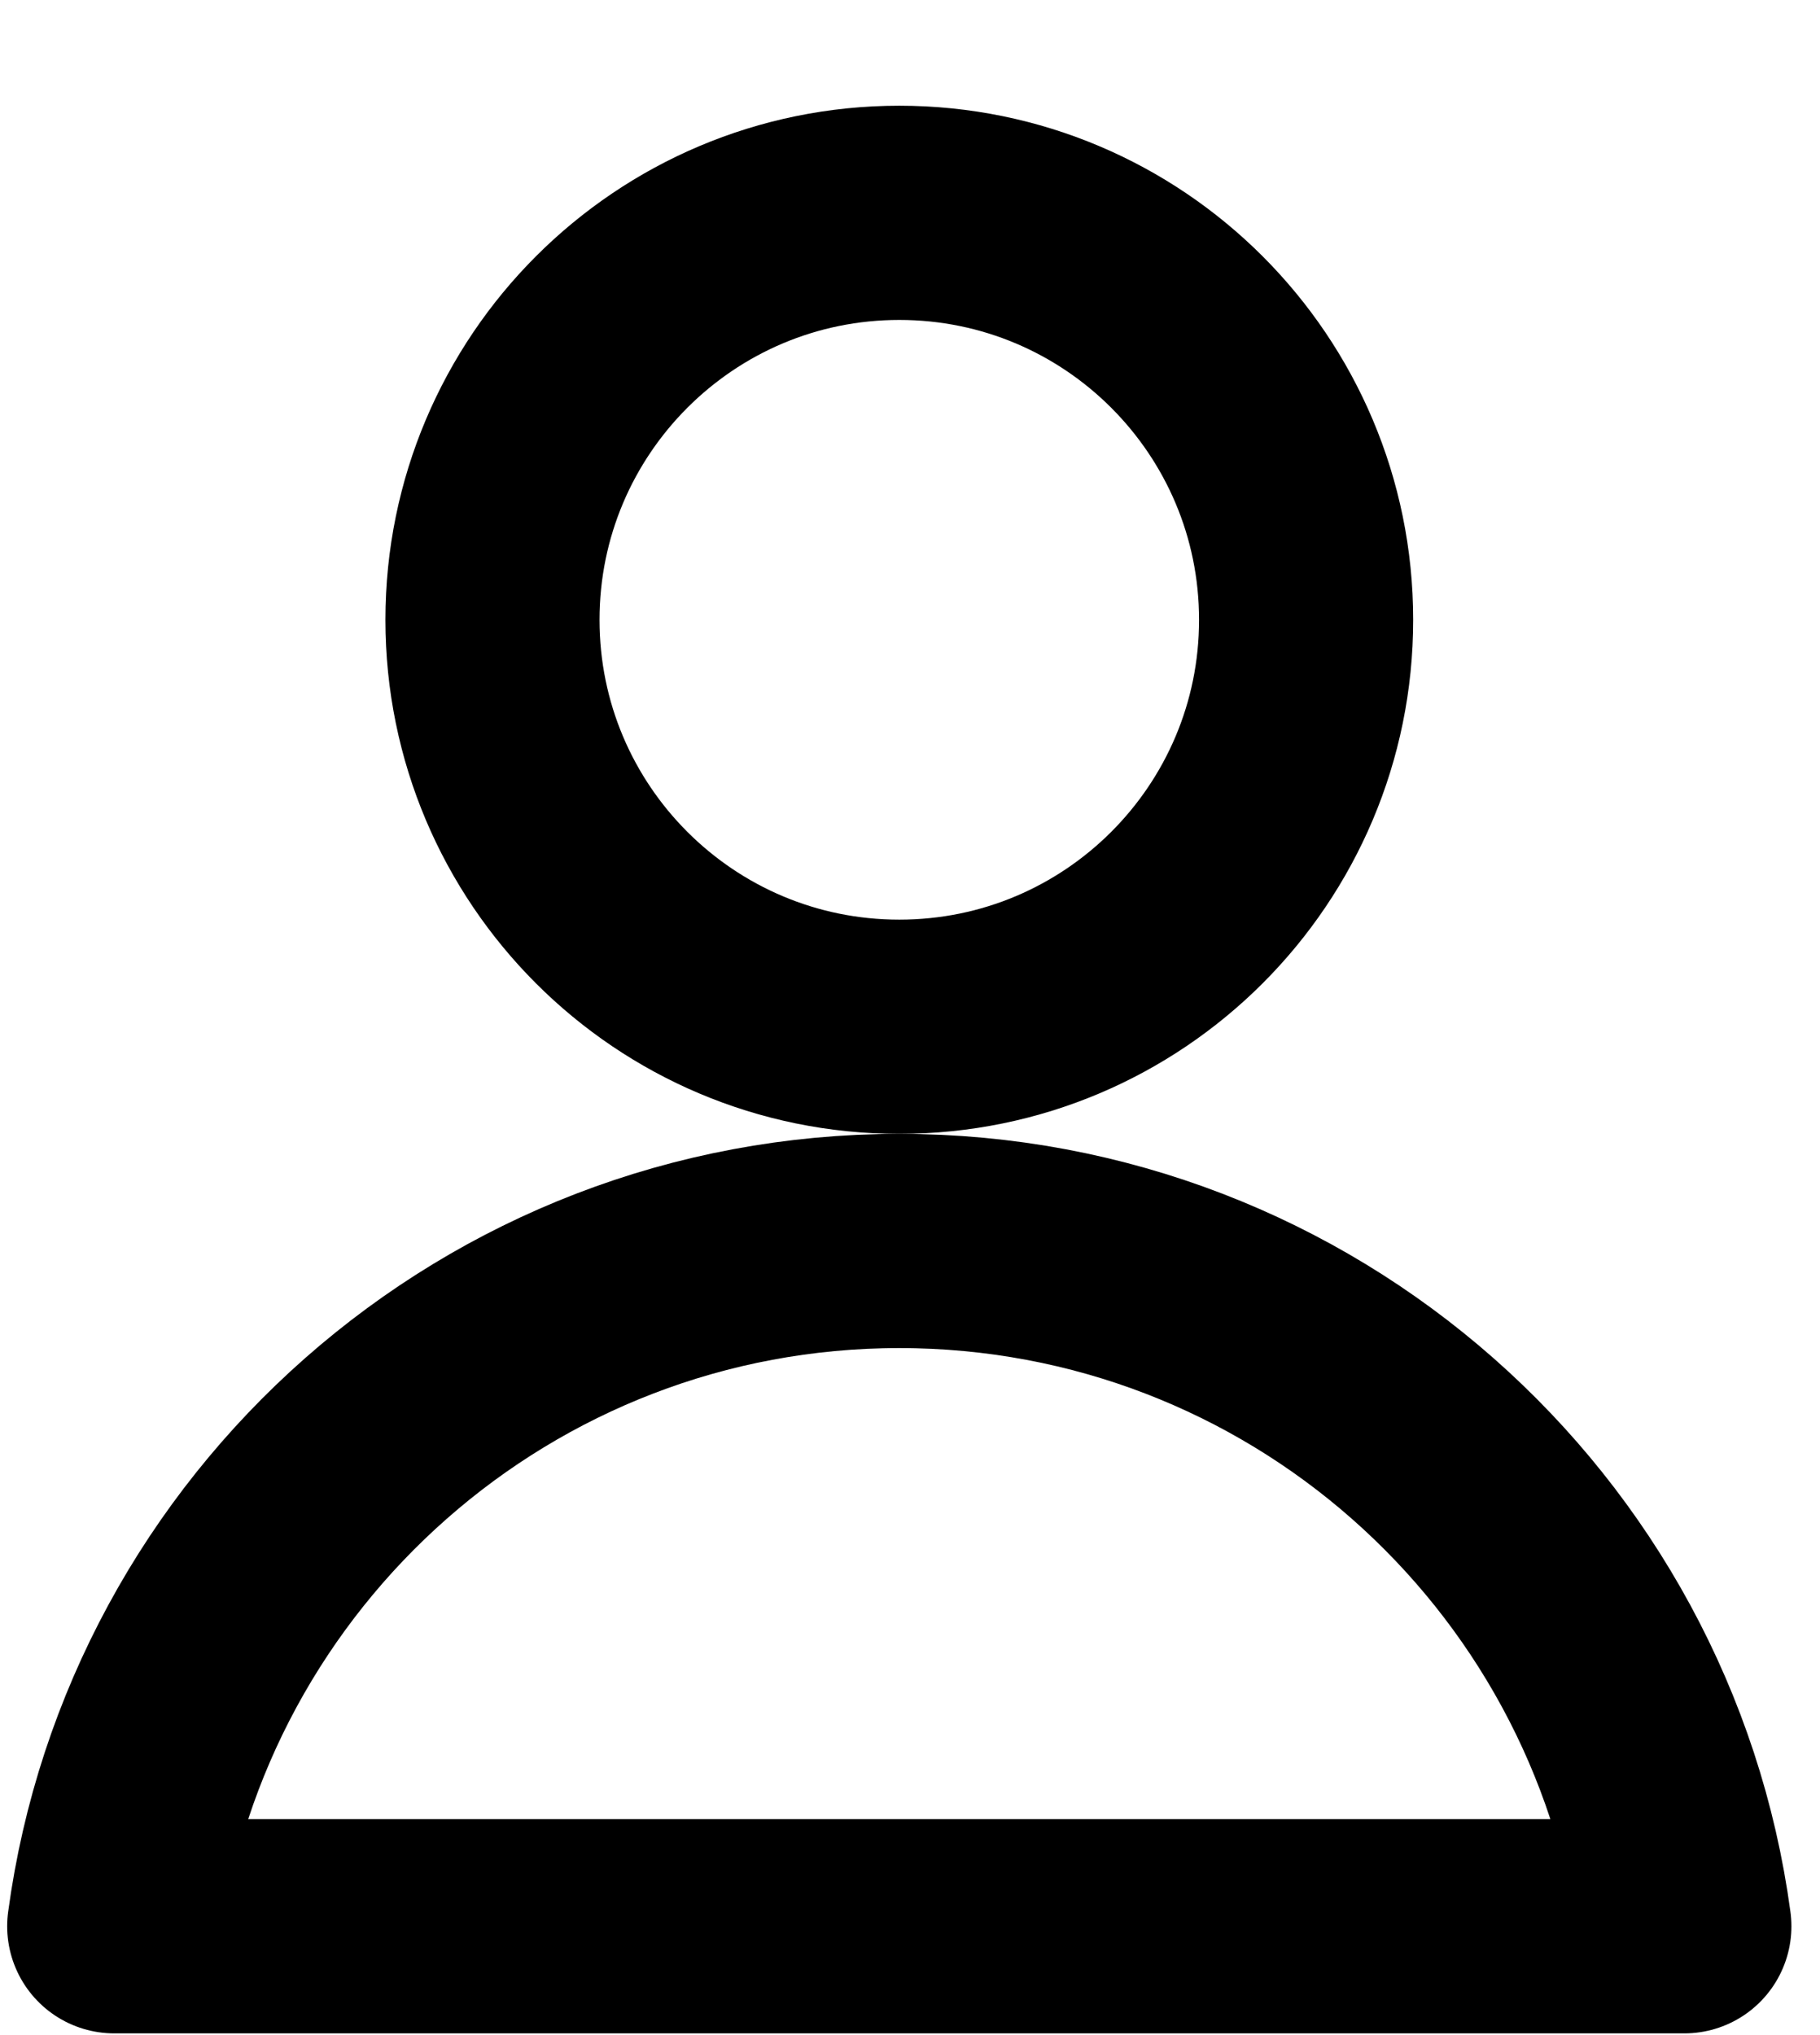 <svg width="17" height="19" viewBox="0 0 17 19" fill="none" xmlns="http://www.w3.org/2000/svg">
<path d="M12.2 5.787C12.2 7.885 10.499 9.586 8.4 9.586C6.301 9.586 4.6 7.885 4.6 5.787C4.6 3.689 6.301 1.987 8.4 1.987C10.499 1.987 12.2 3.689 12.2 5.787Z" stroke="black" stroke-width="2" stroke-linecap="round" stroke-linejoin="round"/>
<path d="M15.733 17.984H1.067C1.555 14.371 4.652 11.586 8.4 11.586C12.148 11.586 15.245 14.371 15.733 17.984Z" stroke="black" stroke-width="2" stroke-linecap="round" stroke-linejoin="round"/>
</svg>
